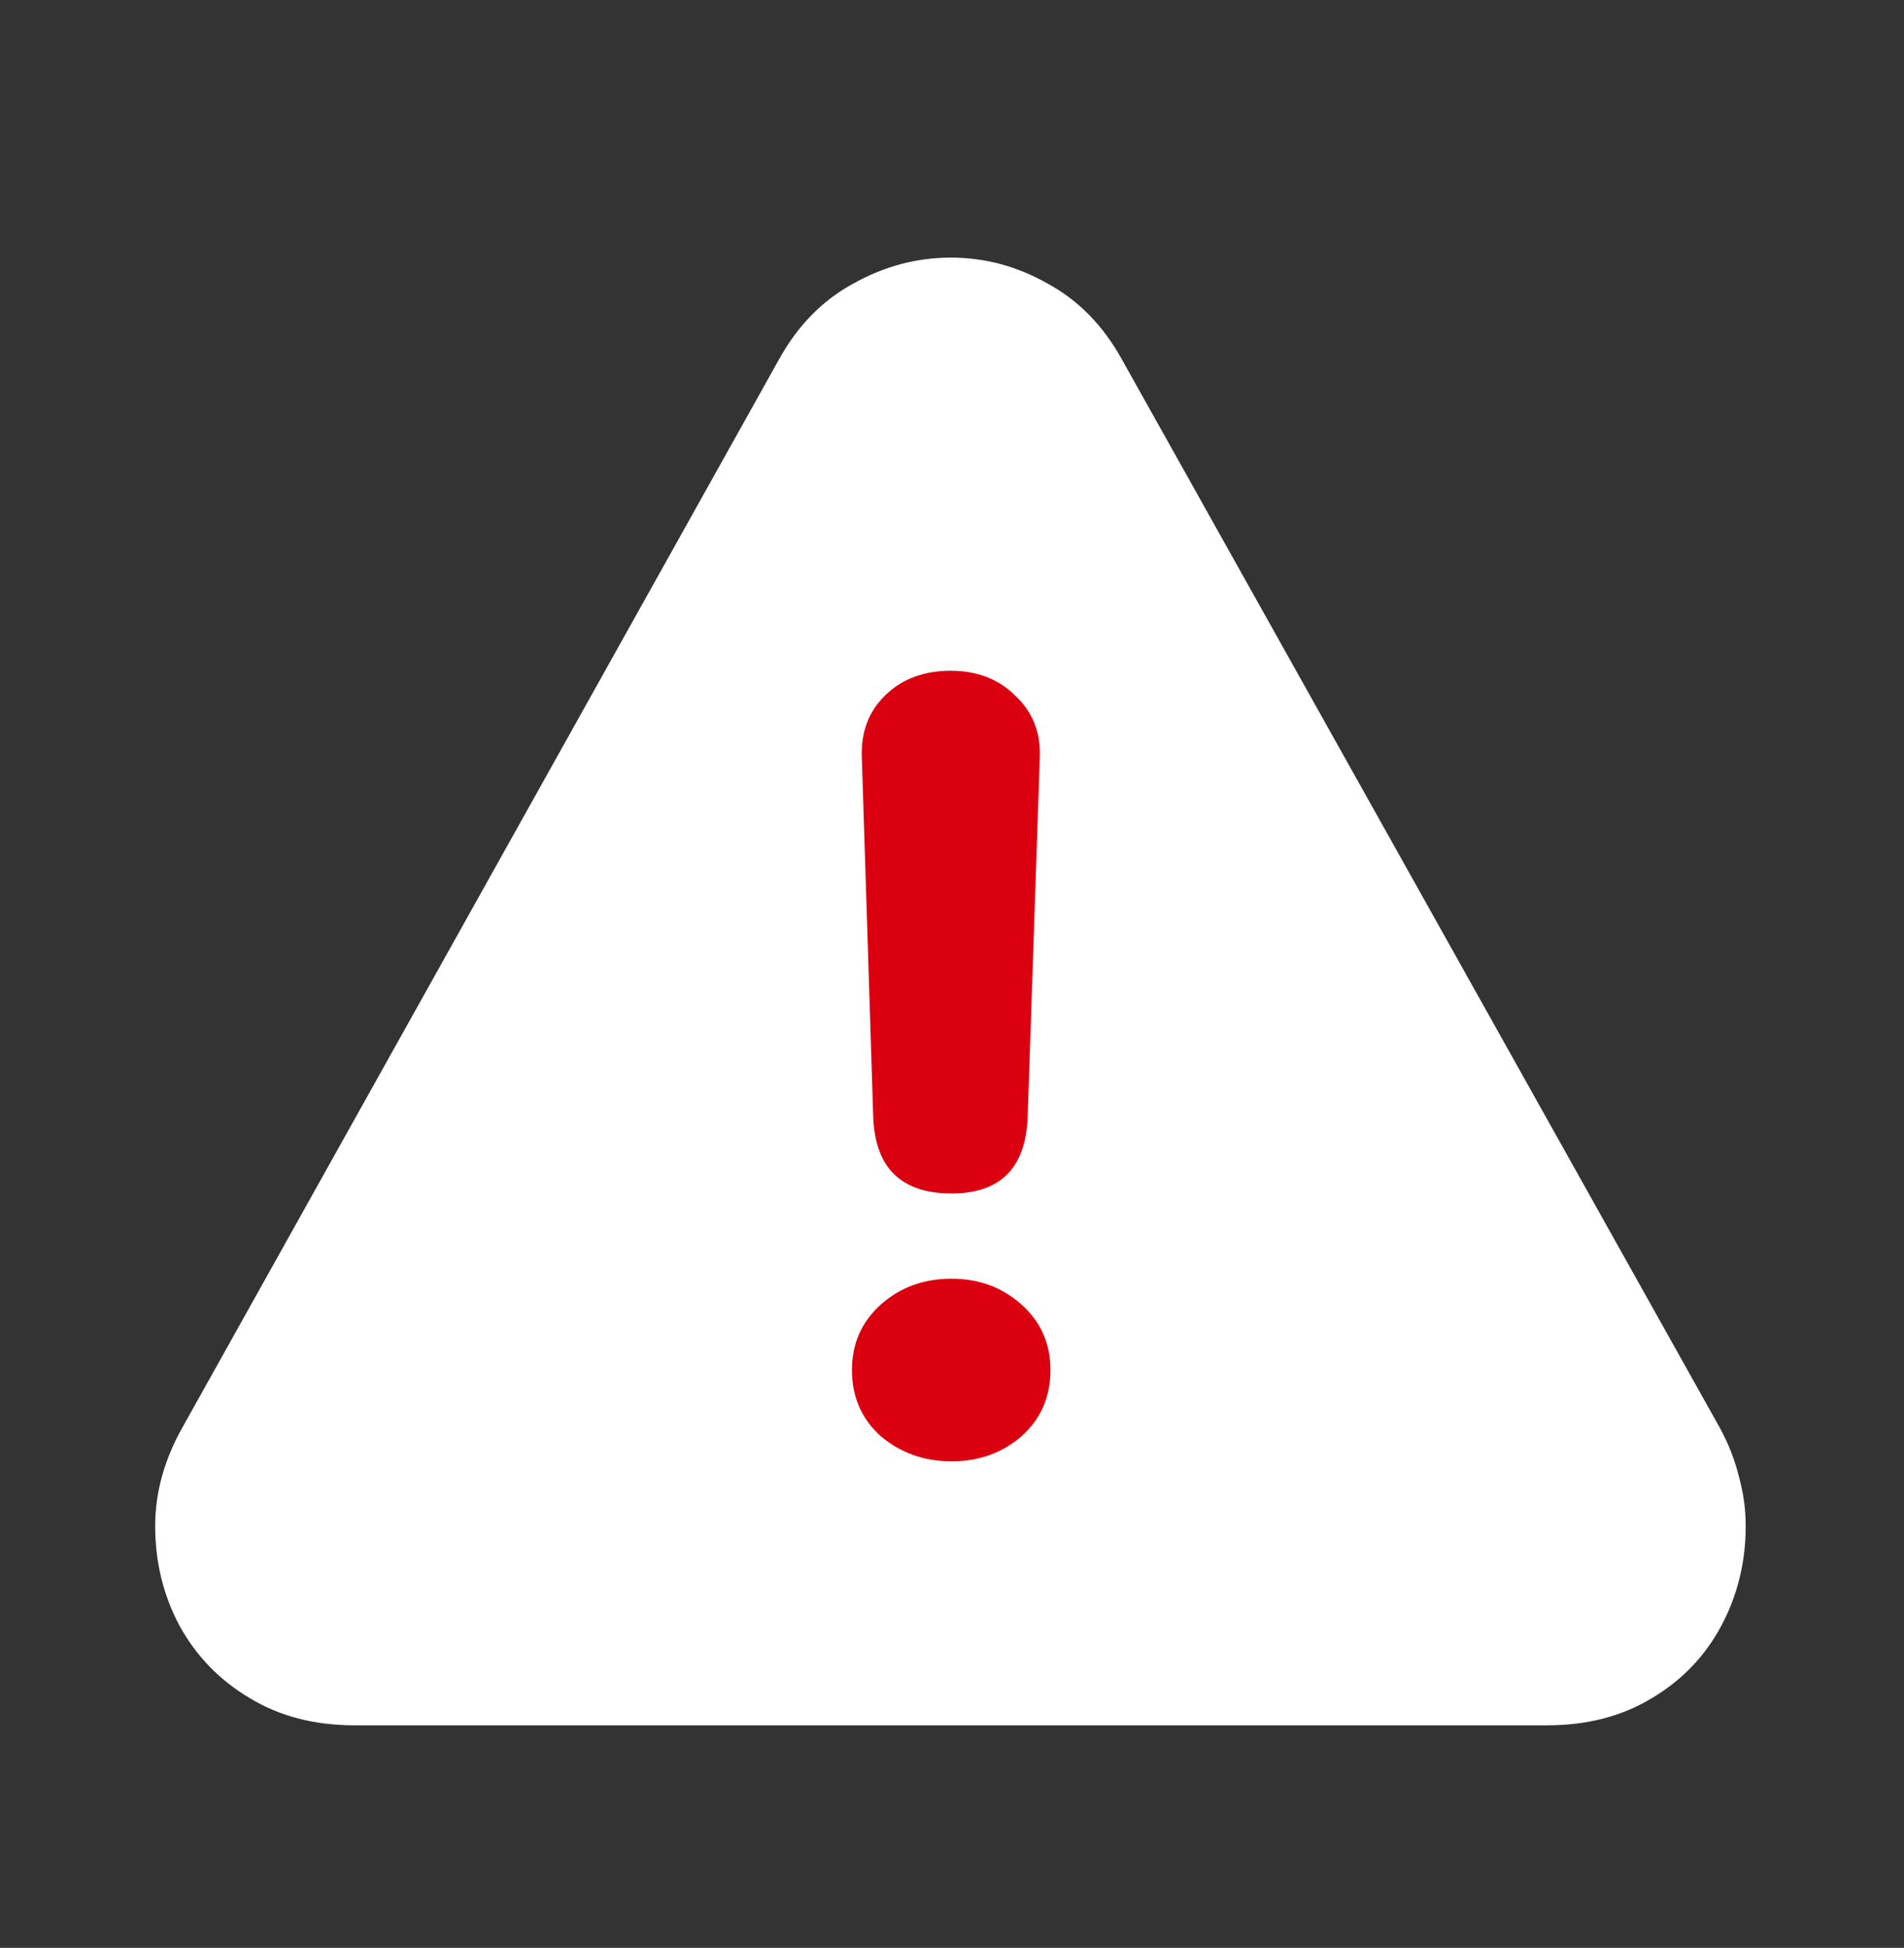<svg width="44" height="45" viewBox="0 0 44 45" fill="none" xmlns="http://www.w3.org/2000/svg">
<rect x="0" y="0" width="44" height="45" fill="#333333" stroke="none"/>
<rect x="11" y="15.5" width="22" height="22" rx="11" fill="#DB0010"/>
<path d="M8.191 39.859C7.266 39.859 6.457 39.648 5.766 39.227C5.074 38.816 4.535 38.26 4.148 37.557C3.773 36.853 3.586 36.086 3.586 35.254C3.586 34.492 3.791 33.742 4.201 33.004L18 8.307C18.434 7.521 19.008 6.936 19.723 6.549C20.438 6.15 21.188 5.951 21.973 5.951C22.758 5.951 23.502 6.15 24.205 6.549C24.92 6.936 25.494 7.521 25.928 8.307L39.744 32.986C39.943 33.35 40.09 33.725 40.184 34.111C40.289 34.486 40.342 34.867 40.342 35.254C40.342 36.086 40.154 36.853 39.779 37.557C39.404 38.26 38.871 38.816 38.18 39.227C37.488 39.648 36.68 39.859 35.754 39.859H8.191ZM21.99 27.572C23.115 27.572 23.701 26.986 23.748 25.814L24.029 17.5C24.053 16.926 23.865 16.451 23.467 16.076C23.08 15.69 22.582 15.496 21.973 15.496C21.352 15.496 20.848 15.684 20.461 16.059C20.074 16.434 19.893 16.914 19.916 17.5L20.18 25.814C20.227 26.986 20.83 27.572 21.99 27.572ZM21.99 33.76C22.623 33.76 23.162 33.566 23.607 33.18C24.053 32.781 24.275 32.272 24.275 31.65C24.275 31.041 24.053 30.537 23.607 30.139C23.162 29.74 22.623 29.541 21.99 29.541C21.346 29.541 20.801 29.74 20.355 30.139C19.91 30.537 19.688 31.041 19.688 31.65C19.688 32.272 19.91 32.781 20.355 33.18C20.812 33.566 21.357 33.76 21.99 33.76Z" fill="white"/>
</svg>
